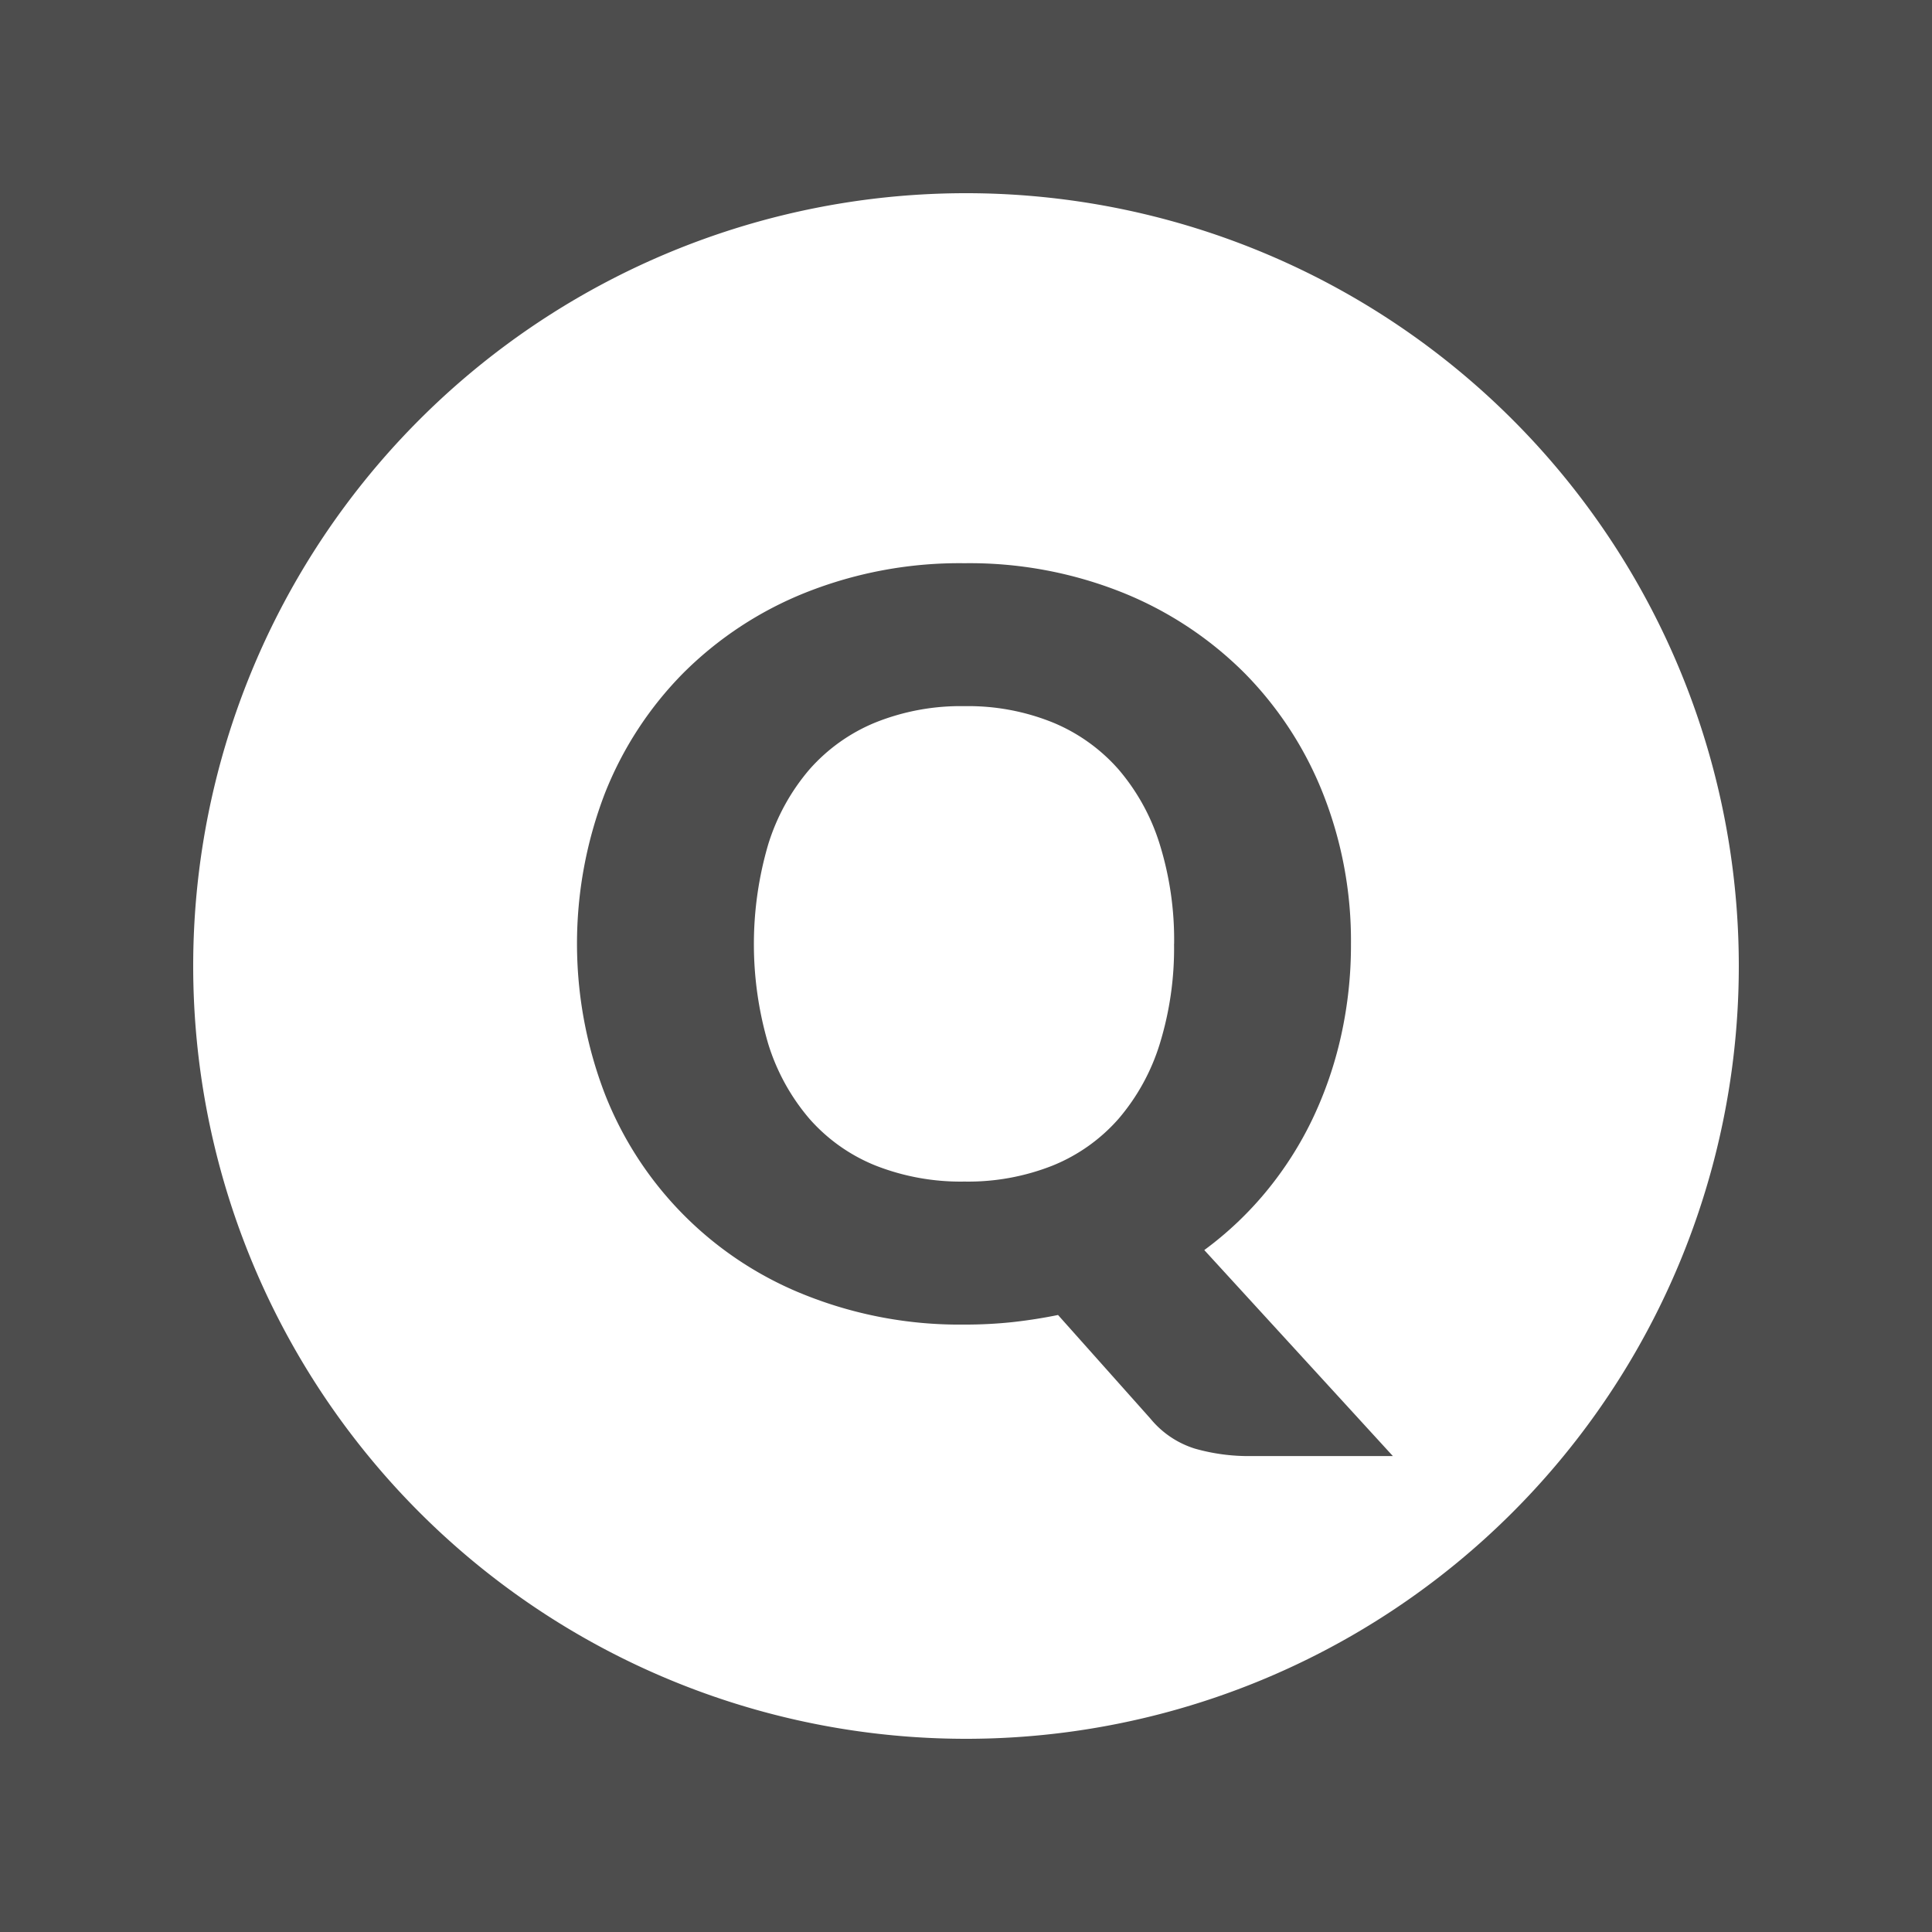 <?xml version="1.0" encoding="UTF-8"?> <svg xmlns="http://www.w3.org/2000/svg" width="79.37" height="79.37" viewBox="0 0 79.37 79.37"><g transform="translate(39.685 39.685)"><g transform="translate(-39.685 -39.685)"><path d="M0,0V79.37H79.37V0ZM39.685,71.433A31.748,31.748,0,1,1,71.433,39.685,31.748,31.748,0,0,1,39.685,71.433Z" fill="#4d4d4d"></path><path d="M55.5,38.776a17.124,17.124,0,0,1-.409,3.79,15.966,15.966,0,0,1-1.176,3.413,14.563,14.563,0,0,1-1.89,2.961,14.172,14.172,0,0,1-2.551,2.415l7.748,8.463H51.381a8.056,8.056,0,0,1-2.289-.305,3.837,3.837,0,0,1-1.826-1.228l-3.8-4.263q-.926.189-1.88.294a18.232,18.232,0,0,1-1.964.1,17.107,17.107,0,0,1-6.509-1.2,14.607,14.607,0,0,1-8.264-8.274,17.218,17.218,0,0,1,0-12.348,14.7,14.7,0,0,1,3.234-4.956,14.944,14.944,0,0,1,5.03-3.3,17.088,17.088,0,0,1,6.509-1.2,16.9,16.9,0,0,1,6.5,1.208,14.99,14.99,0,0,1,5.008,3.308,14.769,14.769,0,0,1,3.225,4.956A16.422,16.422,0,0,1,55.5,38.776Zm-7.265,0a13.232,13.232,0,0,0-.589-4.085,8.661,8.661,0,0,0-1.69-3.077,7.293,7.293,0,0,0-2.7-1.931,9.266,9.266,0,0,0-3.633-.673,9.4,9.4,0,0,0-3.664.673,7.281,7.281,0,0,0-2.709,1.931,8.662,8.662,0,0,0-1.691,3.077,14.553,14.553,0,0,0,0,8.19,8.654,8.654,0,0,0,1.691,3.077,7.18,7.18,0,0,0,2.709,1.921,9.553,9.553,0,0,0,3.664.662,9.413,9.413,0,0,0,3.633-.662,7.191,7.191,0,0,0,2.7-1.921,8.652,8.652,0,0,0,1.69-3.077A13.3,13.3,0,0,0,48.232,38.776Z" fill="#4d4d4d"></path></g></g></svg> 